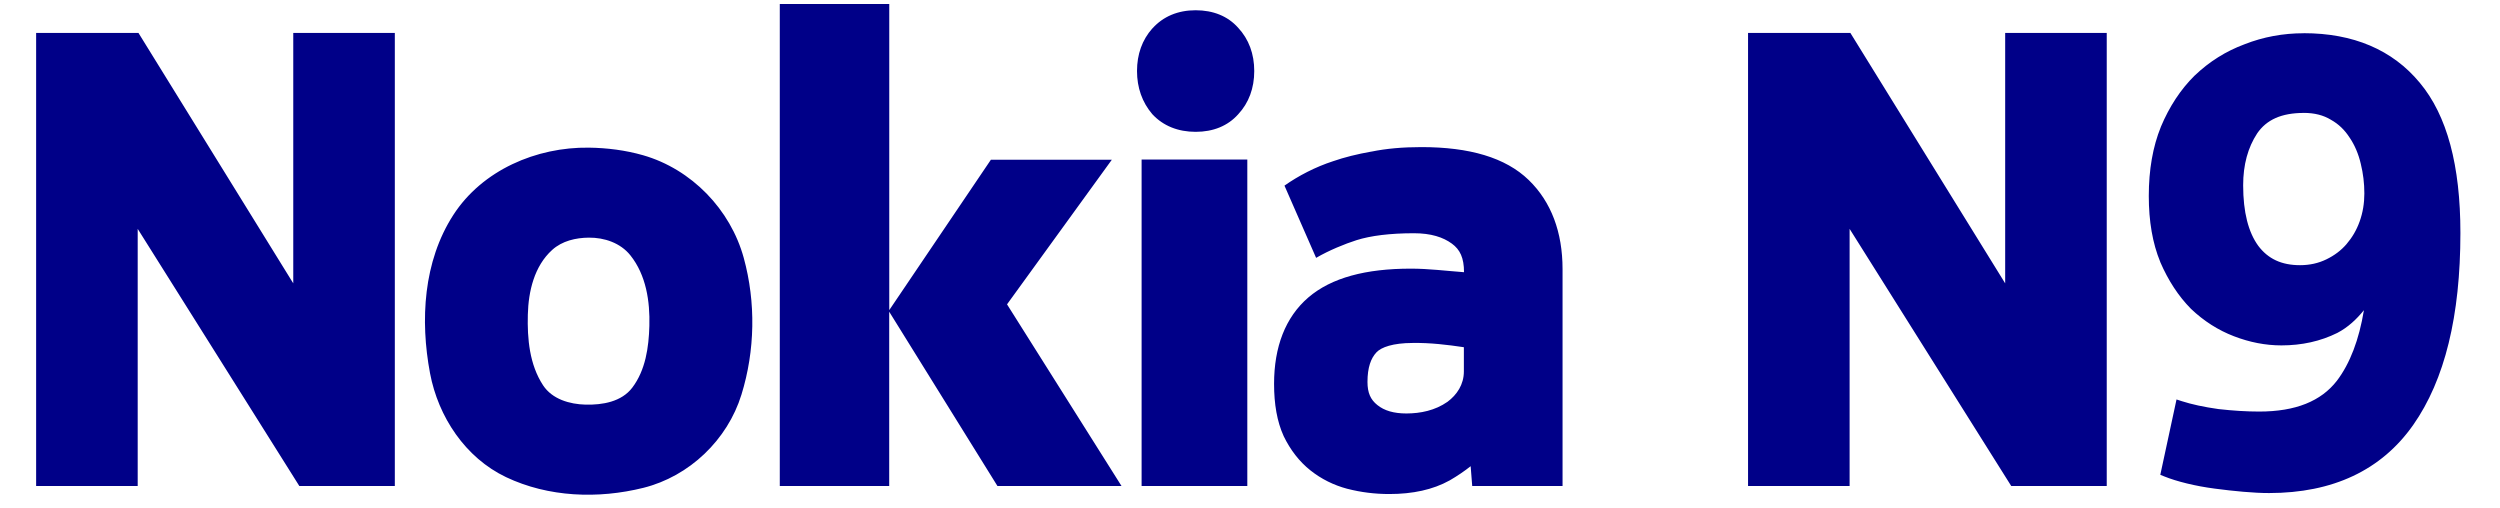 <?xml version="1.0"?>
<svg viewBox="0 0 512 104" xmlns="http://www.w3.org/2000/svg">
<path d="m358 6.75v92.78h20.8v-52.66l33.1 52.66h19.56v-92.78h-20.8v51.28l-31.7-51.28zm113.8 16.37c2.22 0 4.05.48 5.56 1.4l.03.02c1.54.86 2.81 2.07 3.82 3.66l.01.01.01.01c1.02 1.52 1.78 3.29 2.26 5.33l0 .01v0c .49 1.98.73 4 .73 6.06 0 2.04-.32 3.93-.95 5.7-.63 1.78-1.54 3.33-2.72 4.7l0 0c-1.09 1.26-2.44 2.29-4.11 3.1-1.63.79-3.42 1.19-5.39 1.19-3.81 0-6.55-1.3-8.56-3.97l0 0c-2.01-2.76-3.09-6.86-3.09-12.39 0-4.22.97-7.73 2.87-10.63 1.91-2.79 4.96-4.19 9.55-4.19zm0-16.31c-4.24 0-8.28.75-12.1 2.25 0 0 0 0 0 0-3.83 1.42-7.24 3.56-10.2 6.39l-.01 0-.01.01c-2.89 2.85-5.19 6.36-6.93 10.5l0 0 0 .01c-1.66 4.09-2.48 8.82-2.48 14.16 0 5.17.77 9.68 2.35 13.52l0 .01 0 .01c1.64 3.79 3.73 6.99 6.28 9.57l.01.01.01.01c2.62 2.49 5.56 4.37 8.8 5.61 3.22 1.24 6.47 1.87 9.71 1.87 4.18 0 8.01-.85 11.44-2.55l.02-.01c2.18-1.14 3.92-2.78 5.44-4.65-1 6.04-2.83 10.89-5.54 14.46-3.24 4.17-8.43 6.3-15.91 6.3-2.56 0-5.35-.17-8.34-.51-2.99-.42-5.51-.97-7.55-1.63l-1.04-.34-.23 1.08-3.09 14.35.78.32c1.33.54 2.89 1.02 4.69 1.46 1.81.44 3.69.79 5.67 1.05 1.95.26 3.91.48 5.86.65 1.96.17 3.72.26 5.27.26 13.05 0 23.01-4.67 29.52-13.94 6.49-9.25 9.67-22.38 9.67-39.33 0-13.78-2.71-24.06-8.33-30.77l0 0c-5.59-6.75-13.61-10.14-23.78-10.14zm-235.8-.99v0h0c-2.09 2.35-3.14 5.31-3.14 8.72s1.05 6.4 3.13 8.84l.02.02.02.02c2.21 2.37 5.25 3.58 8.84 3.58 3.59 0 6.58-1.21 8.7-3.58l0 0c2.19-2.35 3.3-5.37 3.3-8.87s-1.11-6.52-3.3-8.87c-2.12-2.38-5.11-3.58-8.71-3.58-3.6 0-6.64 1.26-8.85 3.73zm-228.6.93v92.78h20.8v-52.66l33.1 52.66h19.56v-92.78h-20.8v51.28l-31.7-51.28zm113.2 41.92c3.15-.03 6.46 1.07 8.5 3.62 3.24 4.06 4.03 9.44 3.89 14.46-.12 4.38-.78 9.05-3.49 12.63-2.2 2.92-6.14 3.57-9.57 3.49-3.25-.08-6.83-1.1-8.71-3.96-2.78-4.24-3.25-9.53-3.12-14.47.12-4.77 1.31-9.94 4.99-13.26 2.03-1.84 4.84-2.49 7.51-2.51zm0-18.43c-10.72-.15-21.83 4.59-27.77 13.8-6.14 9.52-6.8 21.55-4.76 32.4 1.68 8.93 7.23 17.31 15.57 21.28 8.69 4.13 18.88 4.49 28.12 2.19 9.42-2.35 17.23-9.82 20.09-19.09 2.79-9.02 2.97-18.89.47-28-2.72-9.92-10.69-18.18-20.63-21.03-3.61-1.03-7.35-1.5-11.09-1.55zm39.1-29.42v98.72h22.41v-35.7l22.17 35.7h25.41l-23.45-37.21 21.46-29.61h-24.77l-20.81 30.79v-62.69zm74.1 31.86v66.86h21.65v-66.86zm66 38.43v4.96c0 2.69-1.43 4.79-3.35 6.22-2.56 1.79-5.54 2.38-8.41 2.39-2.61 0-4.53-.58-5.95-1.72-1.41-1.12-2.03-2.52-2.03-4.74 0-2.96.7-4.86 1.85-6.07.98-1.04 3.36-1.9 7.39-1.91 3.65-.06 7.17.38 10.5.87zm-18.91-40.07c-2.93.52-5.55 1.17-7.85 1.97-3.64 1.18-7.14 3-9.98 5.01l6.48 14.79c2.68-1.56 5.89-2.86 8.27-3.62 2.91-.92 6.86-1.42 11.77-1.42 3.49 0 5.97.81 7.77 2.13 1.67 1.22 2.48 2.92 2.48 5.85-3.65-.27-7.23-.73-10.88-.73-9.2 0-16.27 1.84-21.01 5.91-4.7 4.05-7.01 10.13-7.01 17.68 0 4.16.61 7.72 1.95 10.67l.02.05c1.38 2.84 3.21 5.21 5.48 7.01 2.23 1.77 4.77 3.03 7.55 3.77h.02c2.78.72 5.64 1.07 8.58 1.07 4.79 0 8.94-.89 12.34-2.78l.04-.02c1.6-.93 3.02-1.9 4.28-2.9l.32 4.06h18.5v-44.43c0-7.54-2.31-13.76-6.92-18.23-4.77-4.63-12.18-6.75-21.98-6.75-3.8 0-7.2.3-10.22.92z" fill="#008"/>
</svg>
